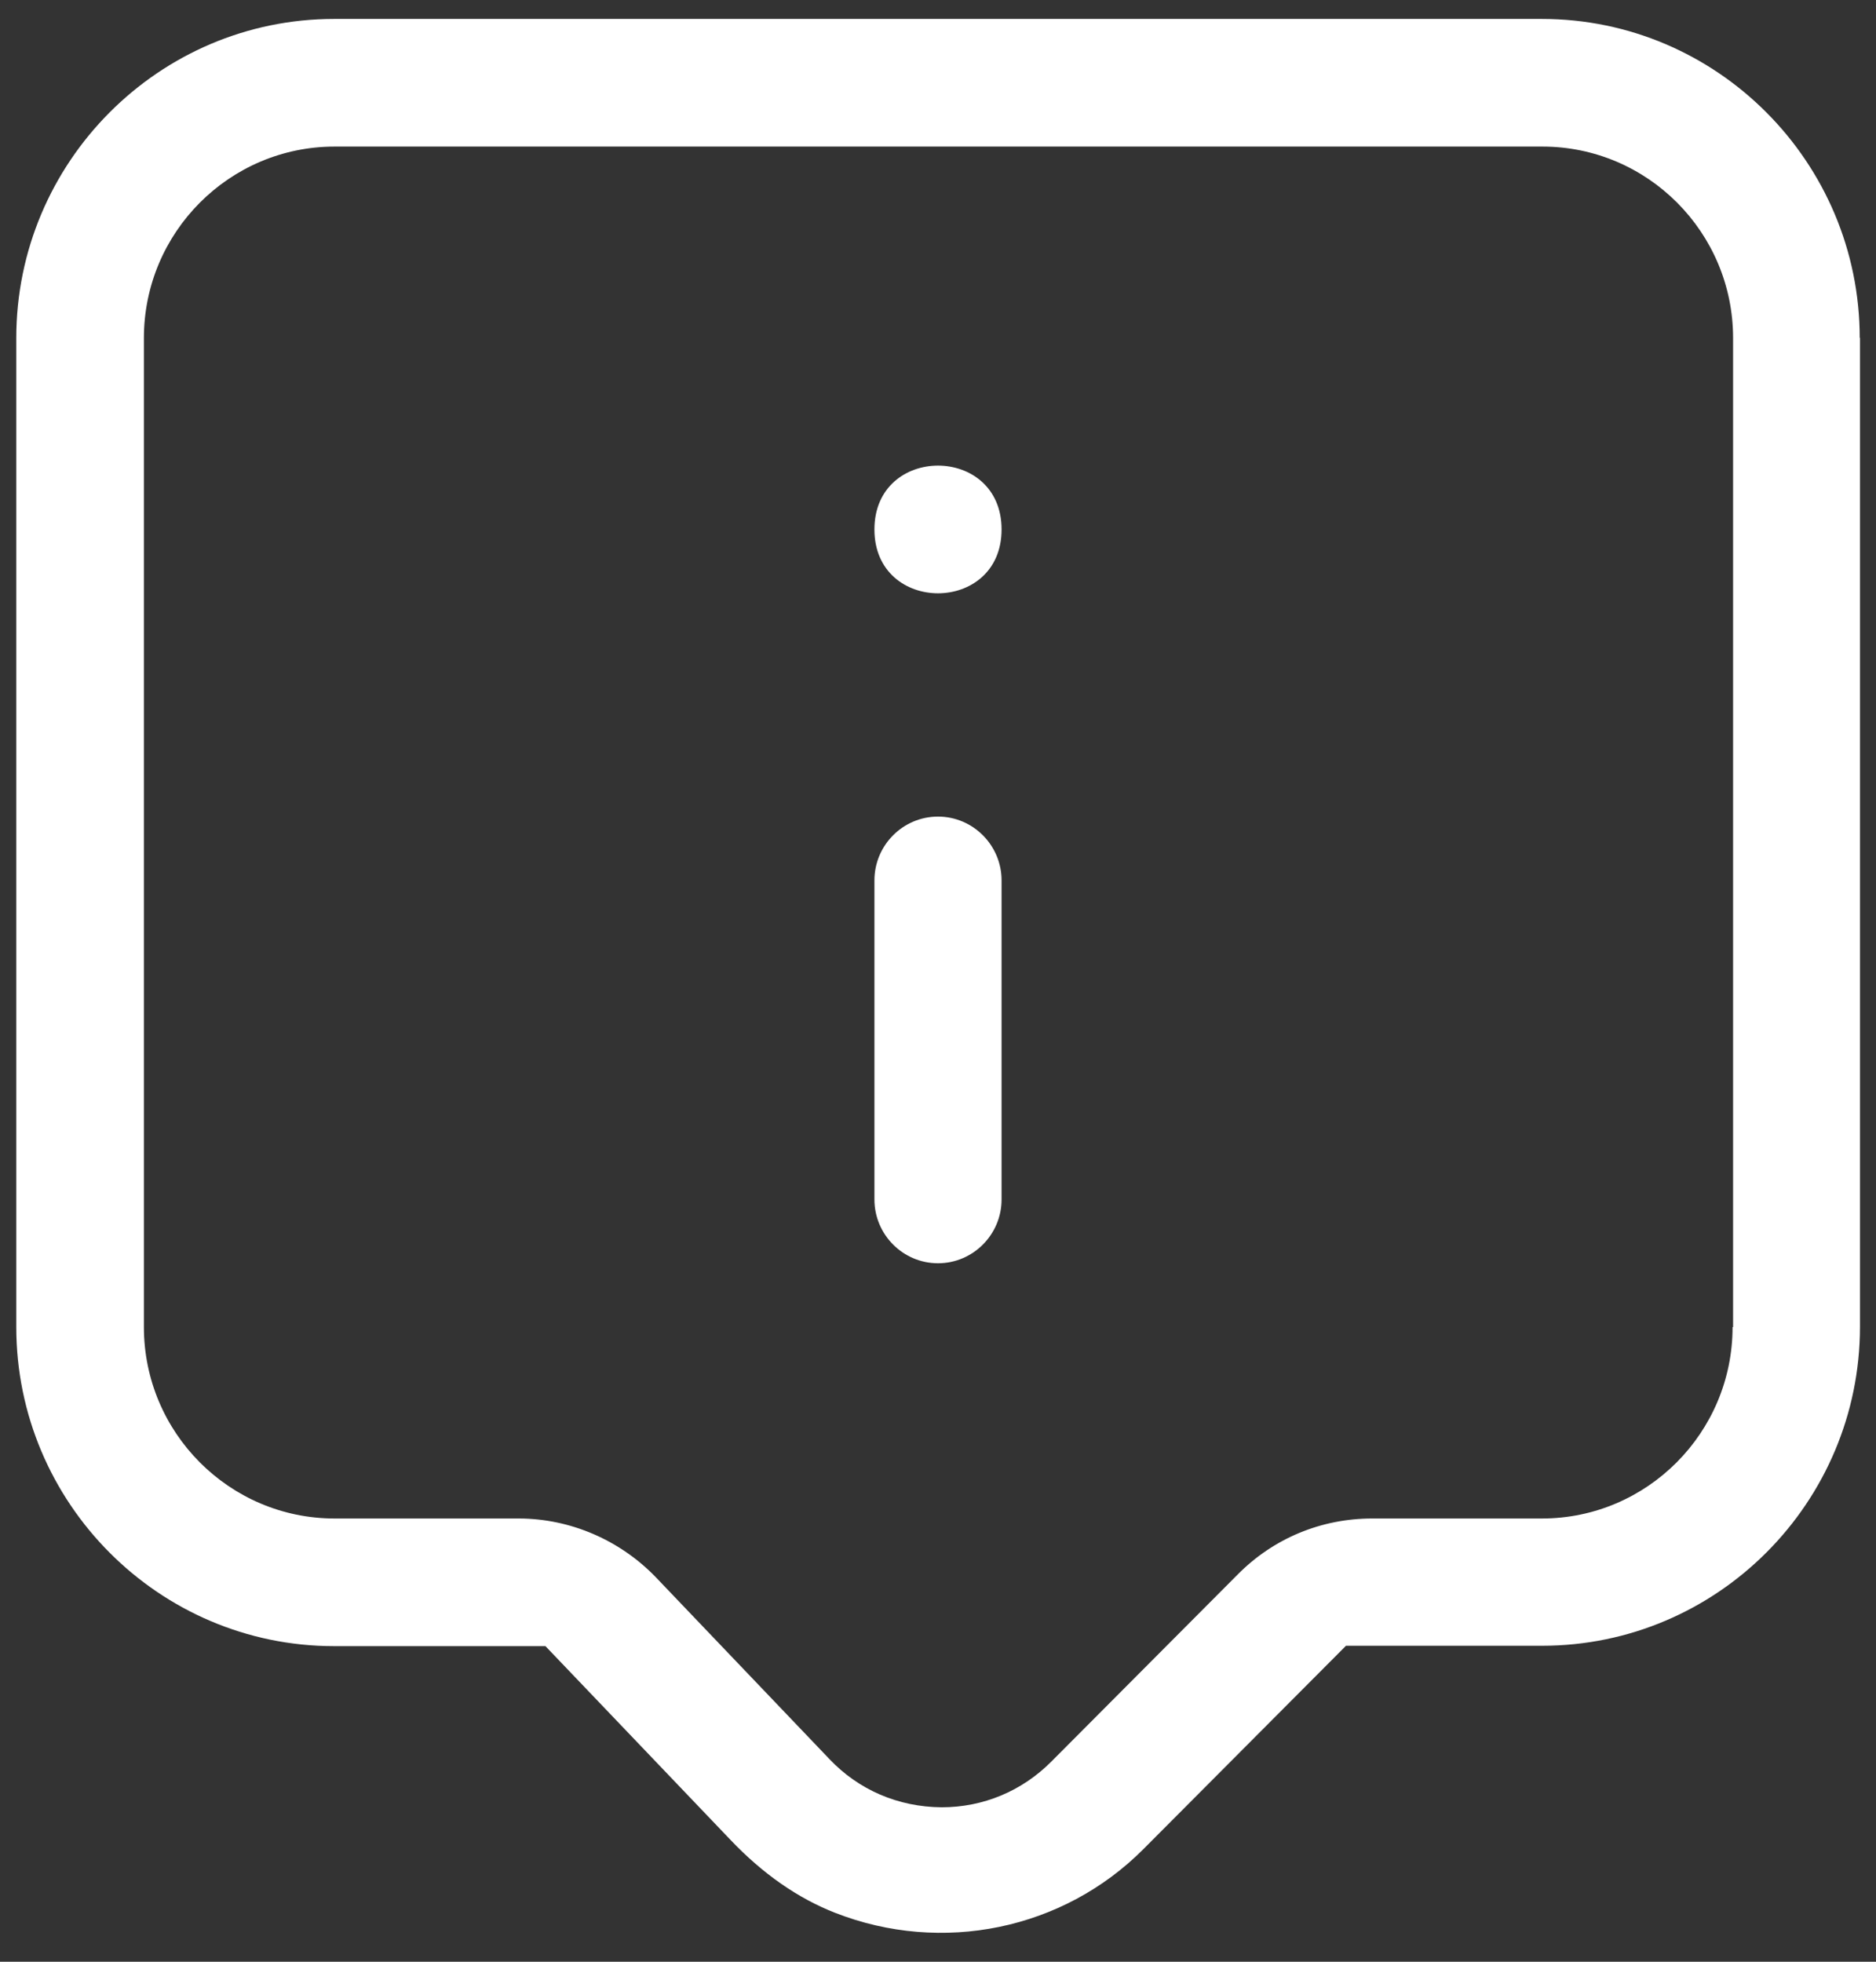 <svg width="44" height="46" viewBox="0 0 44 46" fill="none" xmlns="http://www.w3.org/2000/svg">
<rect x="0" y="0" width="44" height="46" fill="#333333" stroke="none"/>
<path d="M43.618 7.926C43.618 3.802 40.272 0.444 36.164 0.444H7.836C3.728 0.444 0.382 3.802 0.382 7.926V31.118C0.382 35.242 3.728 38.6 7.836 38.6H12.793L17.137 43.147C17.891 43.939 18.718 44.515 19.589 44.854C22.093 45.833 24.935 45.251 26.819 43.358L31.569 38.591H36.169C40.278 38.591 43.624 35.233 43.624 31.11V7.917L43.618 7.926ZM40.636 31.118C40.636 33.594 38.63 35.607 36.164 35.607H32.183C30.989 35.607 29.865 36.072 29.024 36.925L24.656 41.309C23.968 41.999 23.06 42.379 22.084 42.379C21.057 42.37 20.139 41.967 19.461 41.256L15.39 36.993C14.549 36.116 13.378 35.607 12.164 35.607H7.848C5.382 35.607 3.375 33.594 3.375 31.118V7.926C3.375 5.45 5.382 3.437 7.848 3.437H36.175C38.642 3.437 40.648 5.45 40.648 7.926V31.118H40.636Z" fill="white"/>
<path d="M23.491 12.415C23.491 14.411 20.509 14.411 20.509 12.415C20.509 10.419 23.491 10.419 23.491 12.415Z" fill="white"/>
<path d="M22 19.148C21.178 19.148 20.509 19.82 20.509 20.644V28.126C20.509 28.95 21.179 29.622 22 29.622C22.821 29.622 23.491 28.95 23.491 28.126V20.644C23.491 19.82 22.821 19.148 22 19.148Z" fill="white"/>
</svg>
